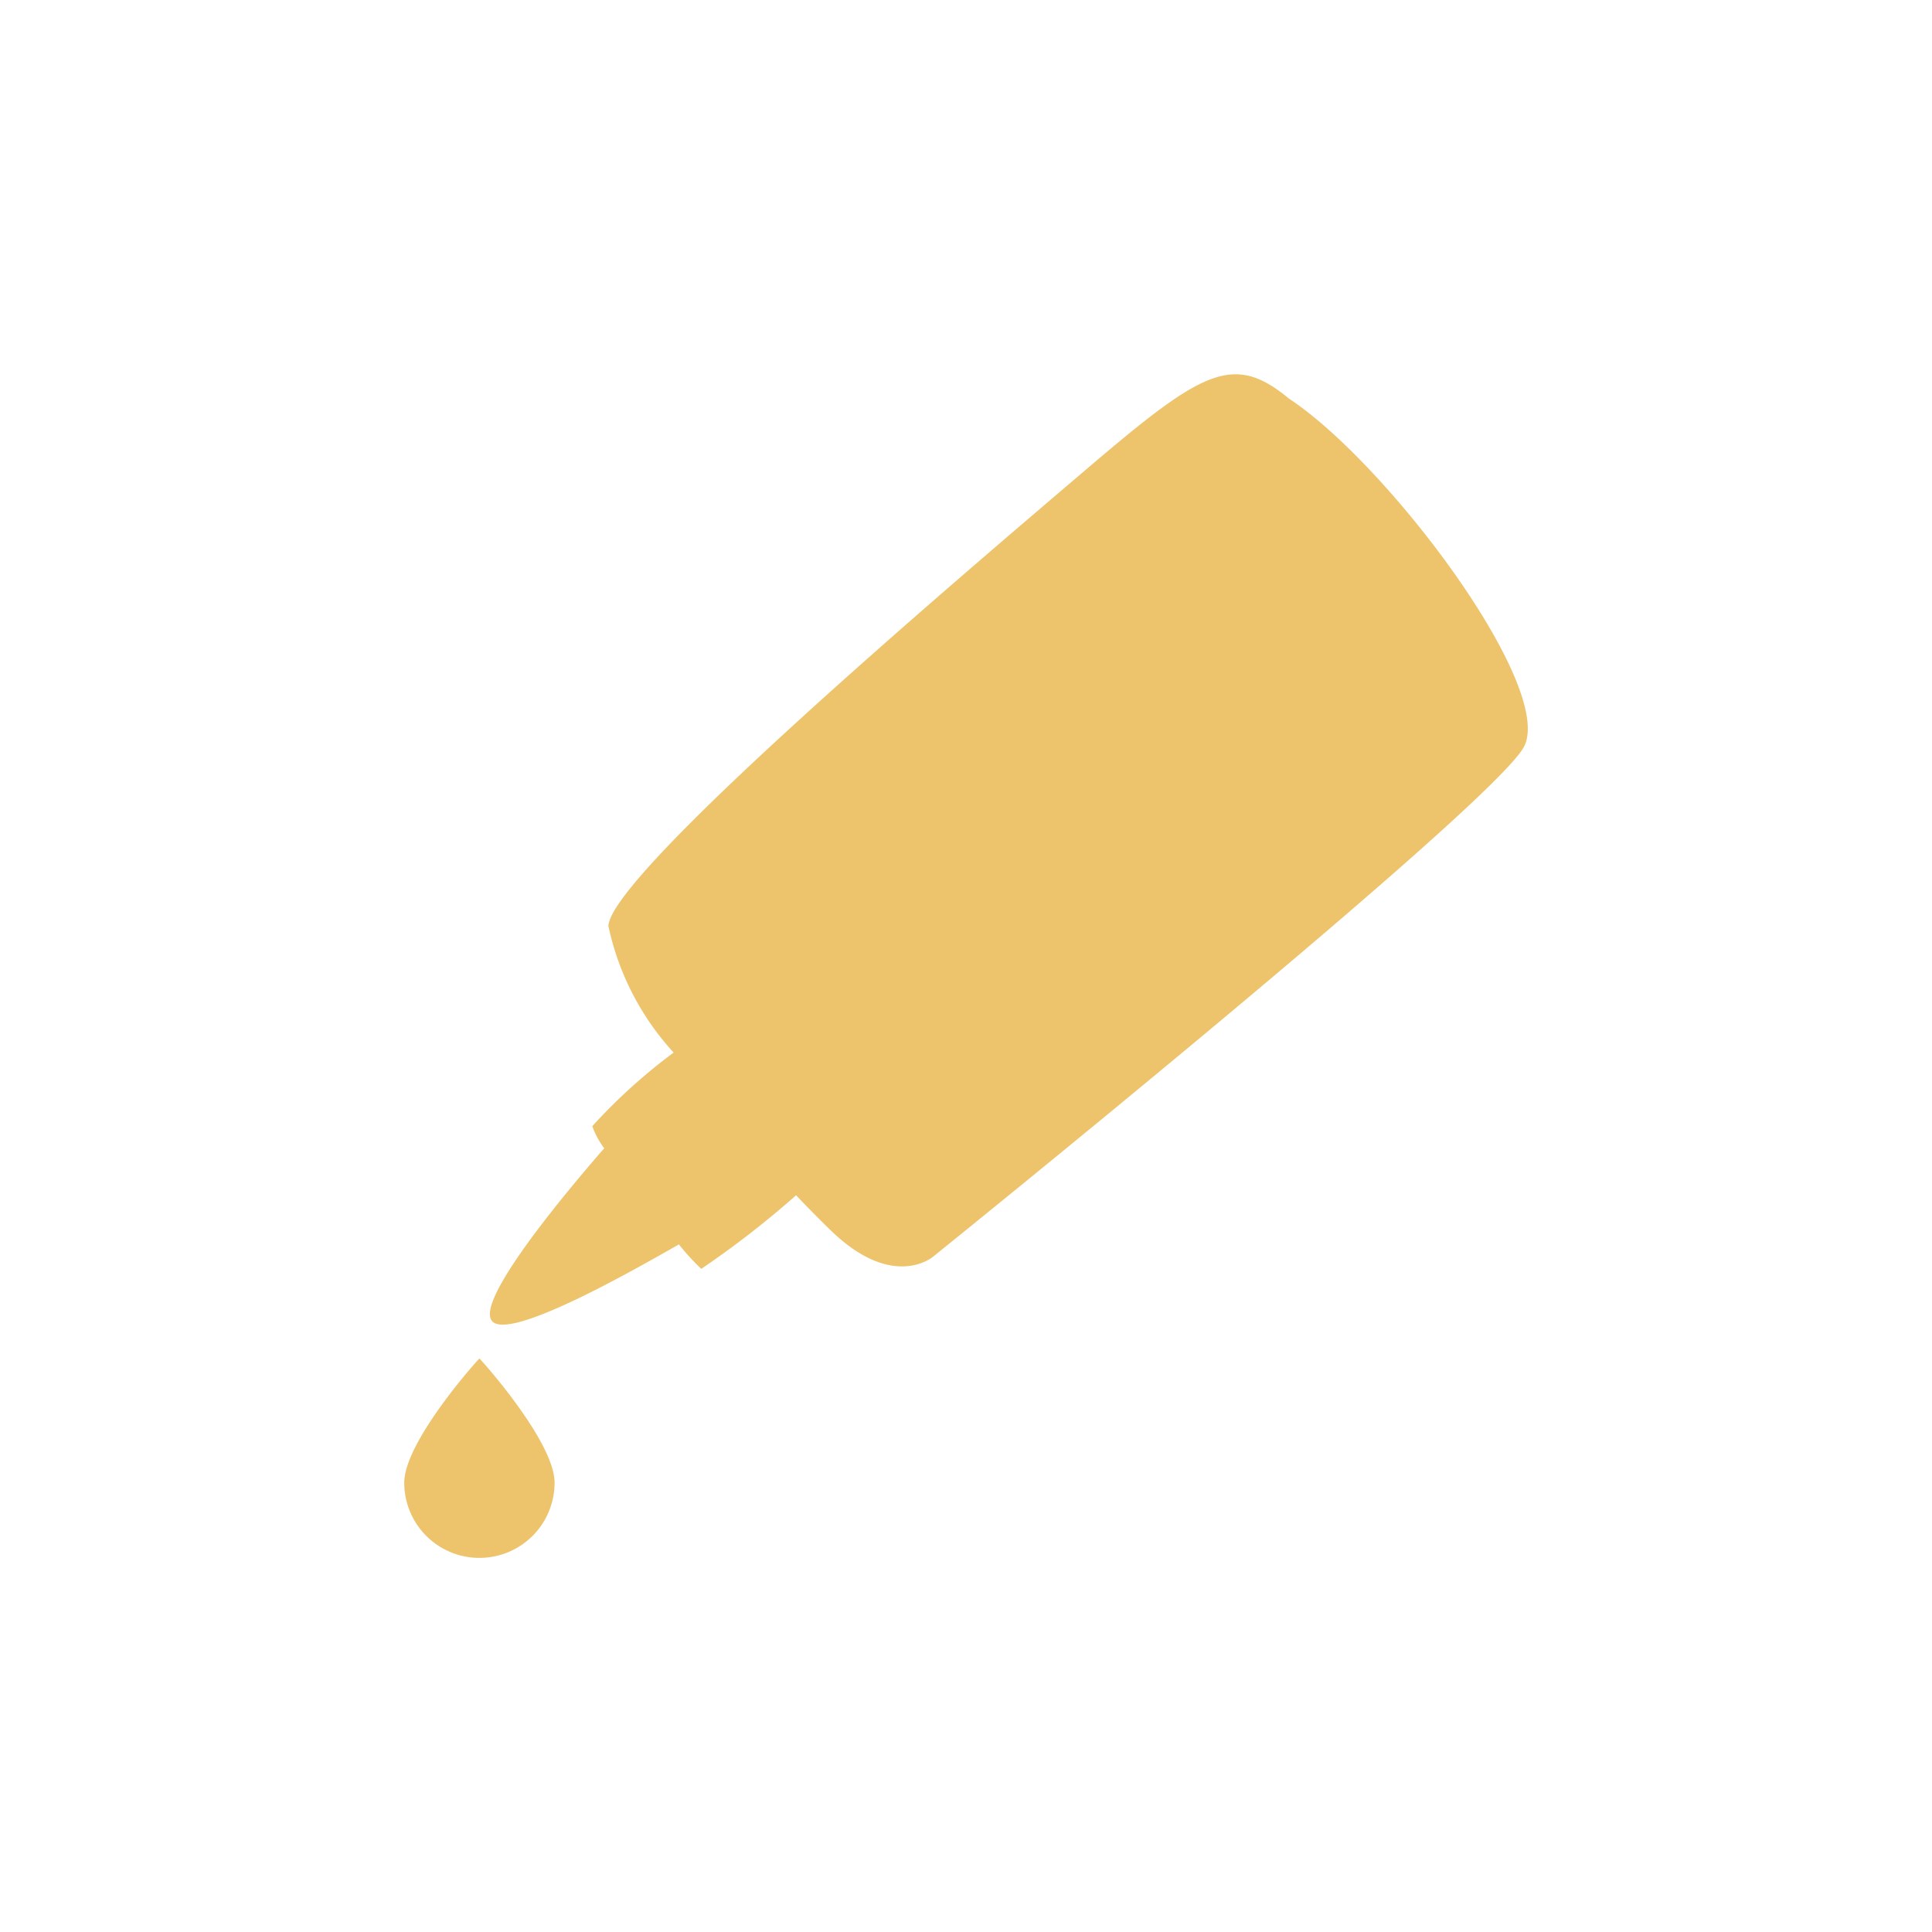 <svg xmlns="http://www.w3.org/2000/svg" width="42" height="42" viewBox="0 0 42 42">
    <defs>
        <clipPath id="p4pyhxeria">
            <path data-name="Rectángulo 2136" style="fill:#edc36b" d="M0 0h24.425v25.729H0z"/>
        </clipPath>
    </defs>
    <path data-name="Rectángulo 2133" style="fill:none" d="M0 0h42v42H0z"/>
    <g data-name="Grupo 6011">
        <g data-name="Grupo 6010" style="clip-path:url(#p4pyhxeria)" transform="translate(8.788 8.137)">
            <path data-name="Trazado 6999" d="M55.513 20.567c.317.477 2.95-1.011 4.073-1.652a5.149 5.149 0 0 0 .486.532 20.393 20.393 0 0 0 2.061-1.6c.333.35.614.63.8.807 1.334 1.261 2.18.527 2.18.527S77.268 9.388 77.955 8.1 75.008 1.953 72.85.53c-1.225-1.015-1.889-.613-4.44 1.563s-10.308 8.754-10.357 9.9a5.882 5.882 0 0 0 1.418 2.752 12.3 12.3 0 0 0-1.768 1.6 1.8 1.8 0 0 0 .259.48c-.871 1-2.762 3.271-2.451 3.739" transform="translate(-53.615)" style="fill:#edc36b"/>
            <path data-name="Trazado 7000" d="M1.634 636.927c-.012 0-1.634 1.8-1.634 2.7a1.634 1.634 0 0 0 3.268 0c0-.9-1.622-2.7-1.634-2.7" transform="translate(0 -615.531)" style="fill:#edc36b"/>
        </g>
    </g>
</svg>
